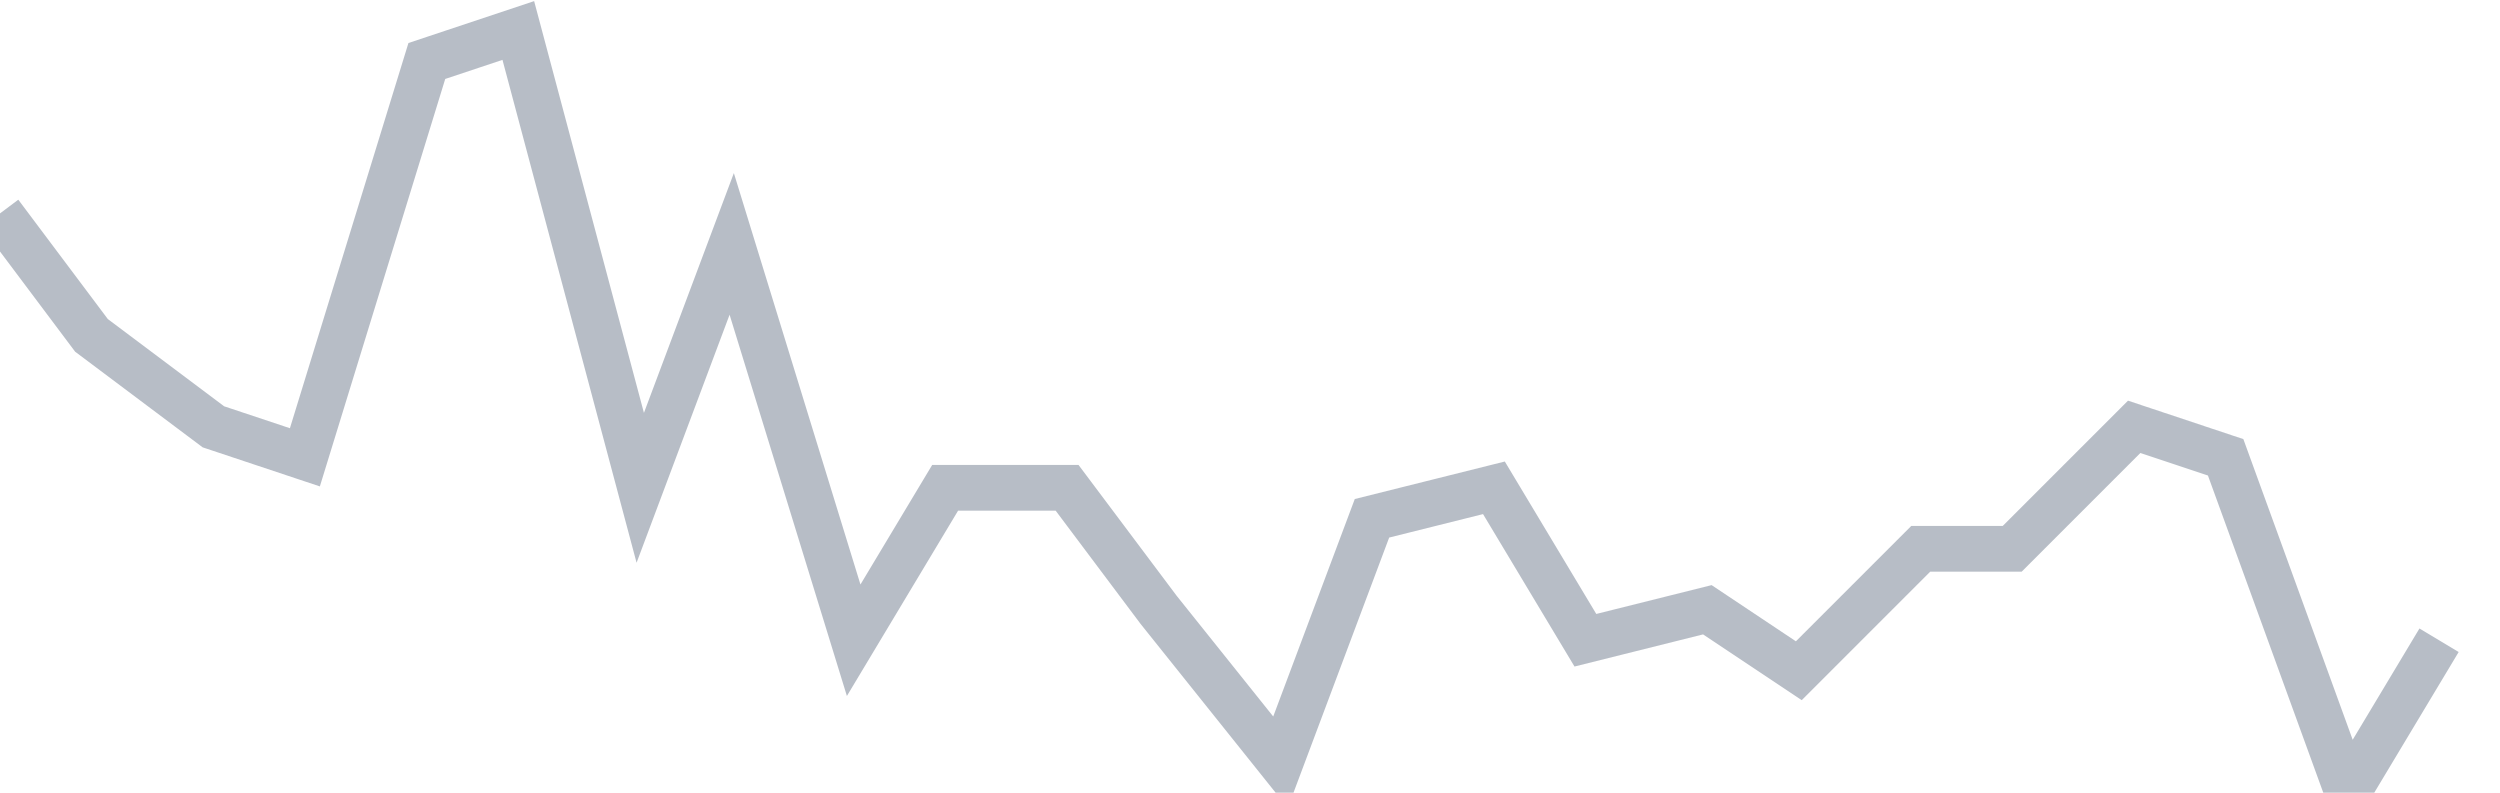 <svg width="82" height="26" fill="none" xmlns="http://www.w3.org/2000/svg"><path d="M0 7l3 4 4 3 3 1 4-13 3-1 4 15 3-8 4 13 3-5h4l3 4 4 5 3-8 4-1 3 5 4-1 3 2 4-4h3l4-4 3 1 4 11 3-5" stroke="#B7BDC6" stroke-width="1.5"/></svg>
